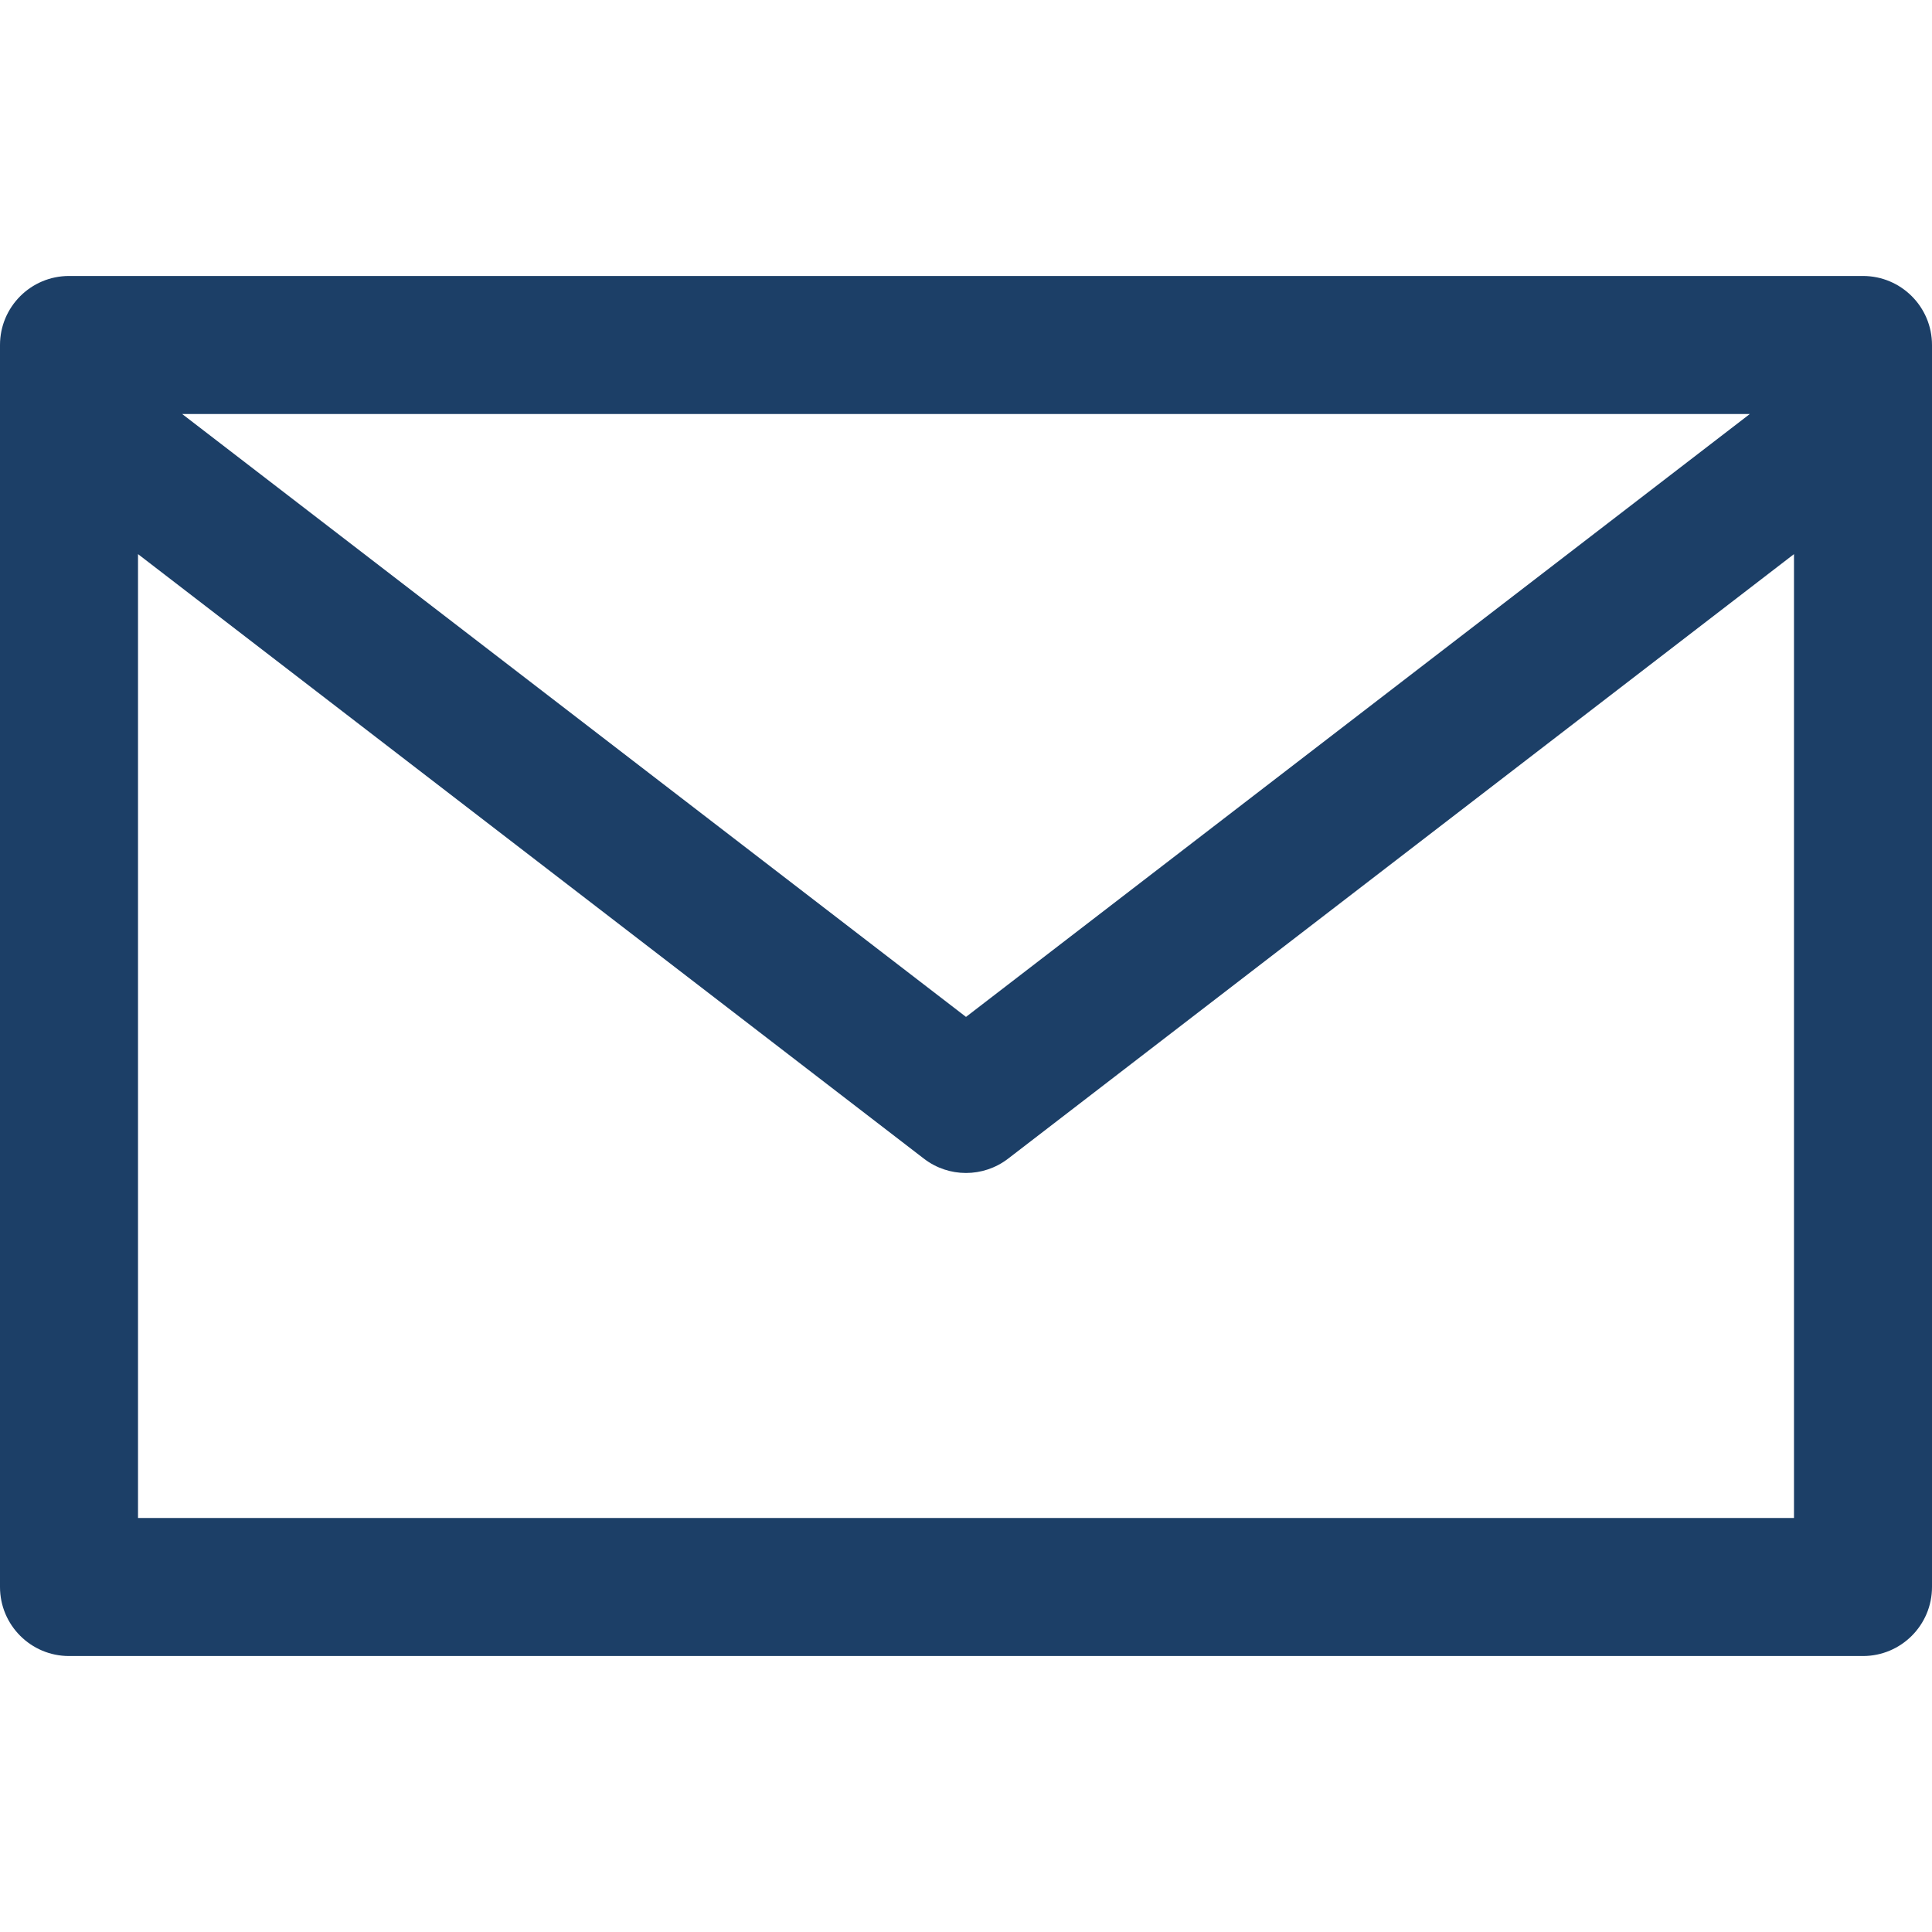 <?xml version="1.0" encoding="iso-8859-1"?>
<svg width="32" height="32" viewBox="0 0 32 32" fill="none" xmlns="http://www.w3.org/2000/svg">
<path d="M30.857 4.571H1.143C0.512 4.571 0 5.083 0 5.714V26.286C0 26.917 0.512 27.429 1.143 27.429H30.857C31.488 27.429 32 26.917 32 26.286V5.714C32 5.083 31.488 4.571 30.857 4.571ZM28.983 6.857L16 16.843L3.017 6.857H28.983ZM29.714 25.143H2.286V9.178L15.304 19.192C15.714 19.507 16.285 19.507 16.696 19.192L29.714 9.178V25.143Z" fill="#1C3F67"/>
</svg> 